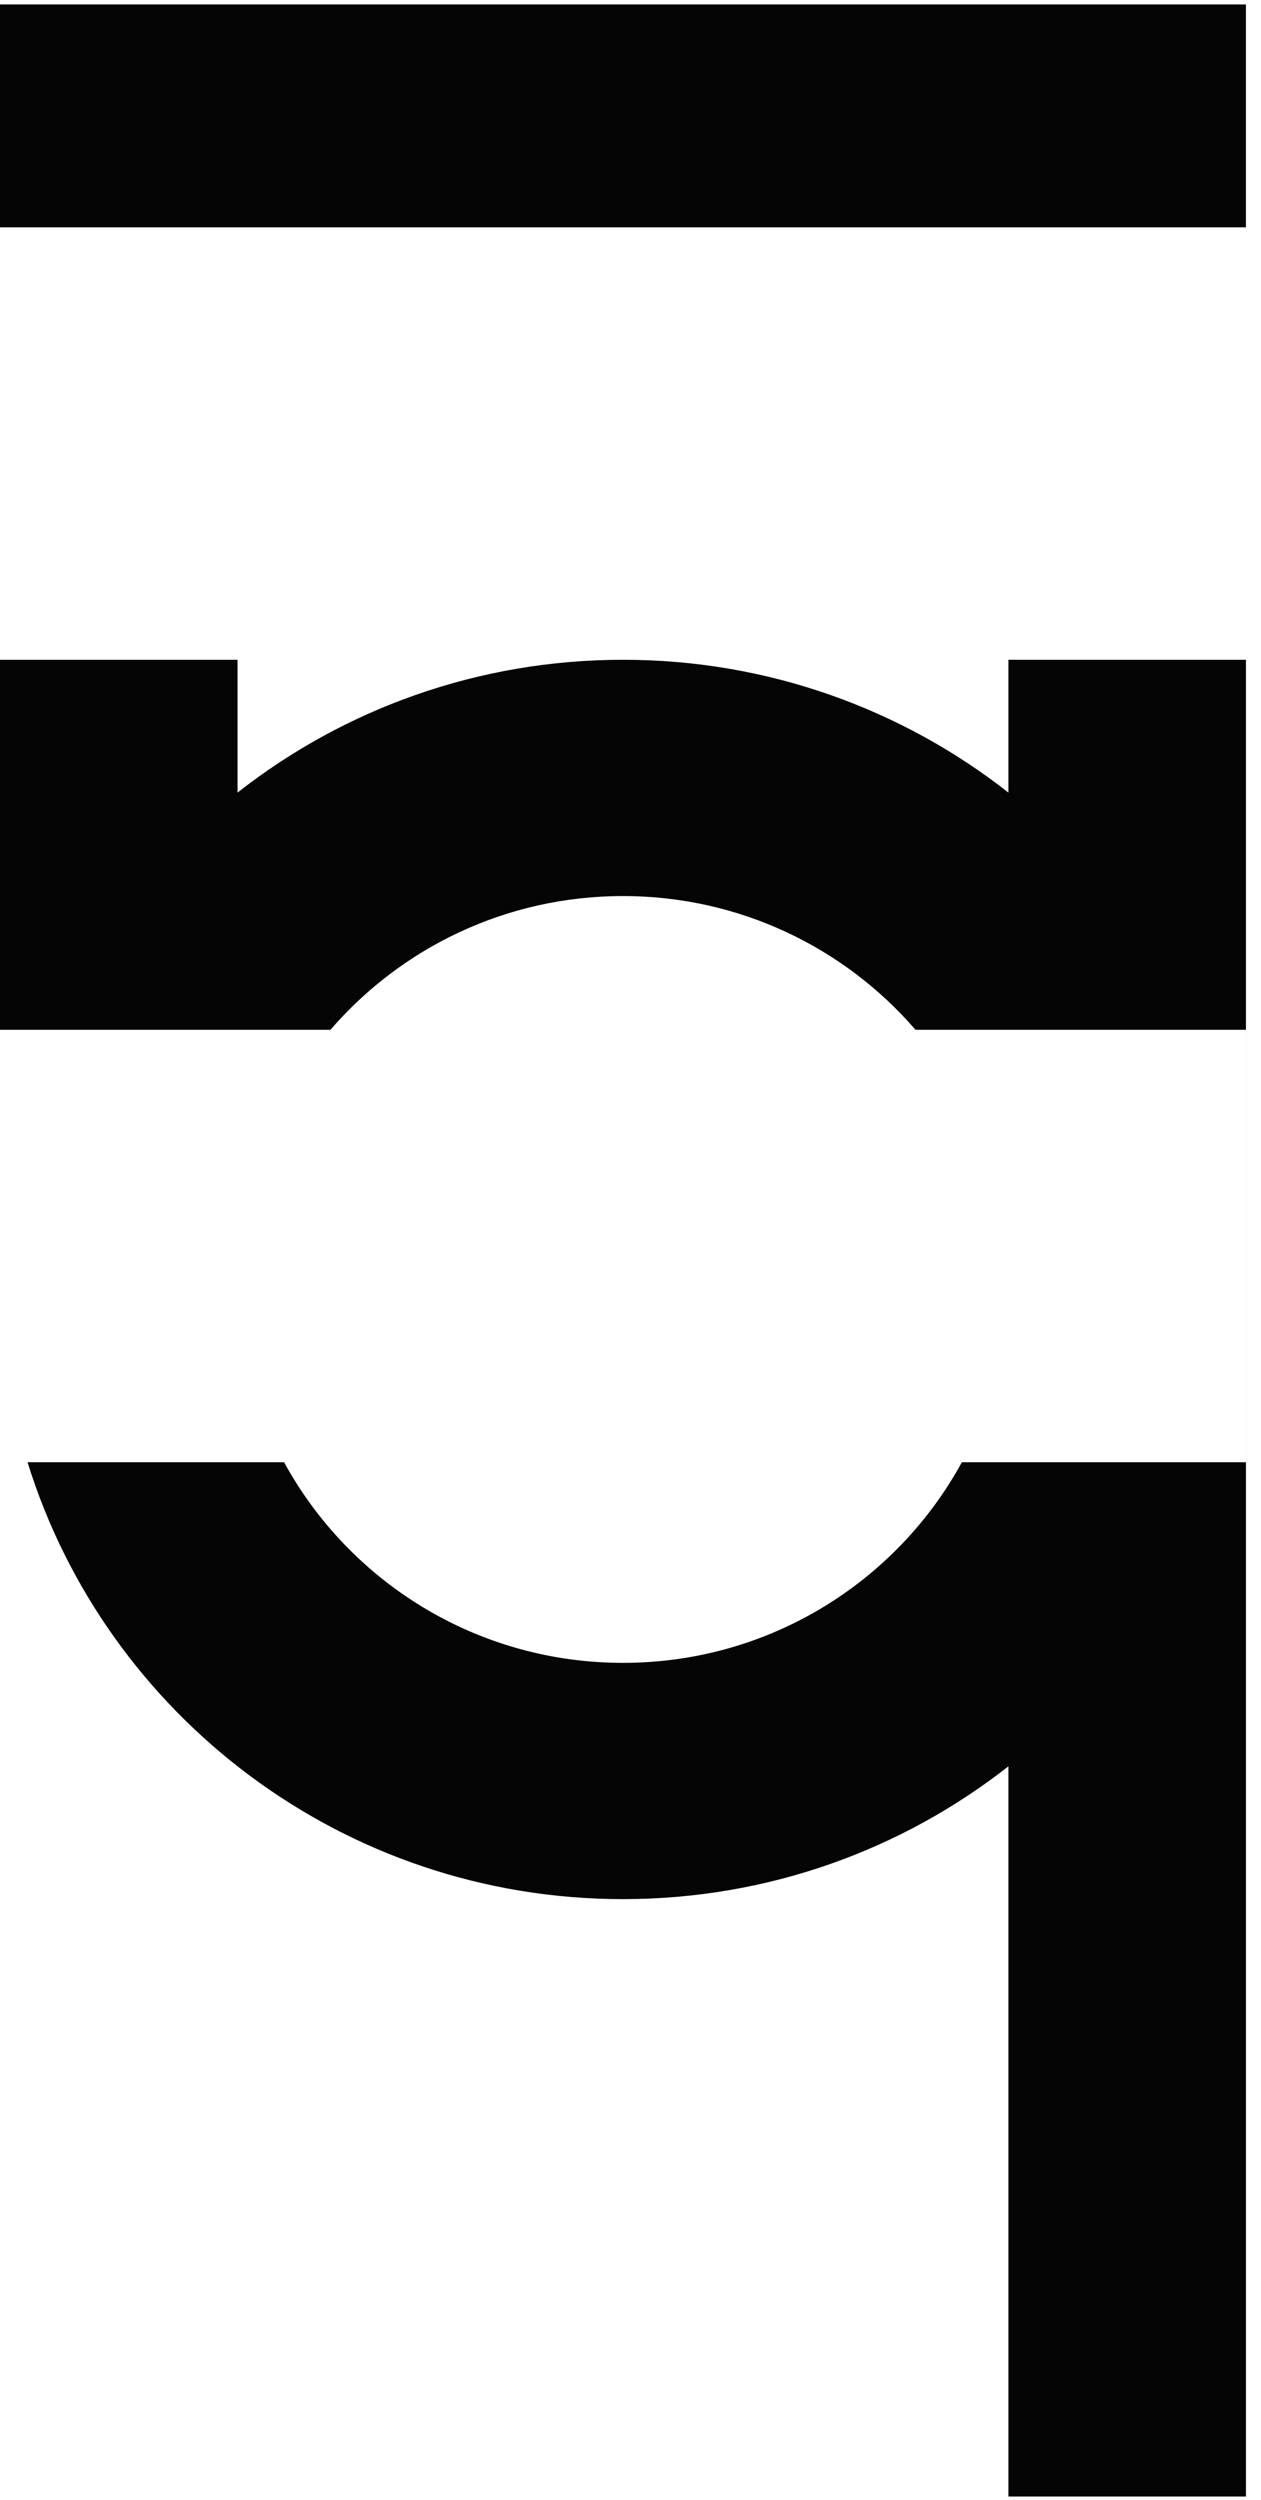 <svg width="57" height="113" viewBox="0 0 57 113" fill="none" xmlns="http://www.w3.org/2000/svg">
<path d="M56.319 0.2L56.319 10.275L-4.40398e-07 10.275L0 0.2L56.319 0.2Z" fill="#050505"/>
<path fill-rule="evenodd" clip-rule="evenodd" d="M43.479 66.091C40.528 71.493 34.775 75.159 28.16 75.159C21.545 75.159 15.792 71.493 12.841 66.091H1.245C4.79 77.528 15.499 85.838 28.16 85.838C34.738 85.838 40.789 83.595 45.583 79.835L45.583 112.84H56.32L56.32 29.821H45.583V35.824C40.789 32.064 34.738 29.821 28.16 29.821C21.582 29.821 15.531 32.064 10.737 35.824V29.821H0L0 46.546H14.937C18.132 42.845 22.871 40.501 28.16 40.501C33.449 40.501 38.188 42.845 41.383 46.546H56.319V66.091H43.479Z" fill="#050505"/>
</svg>
